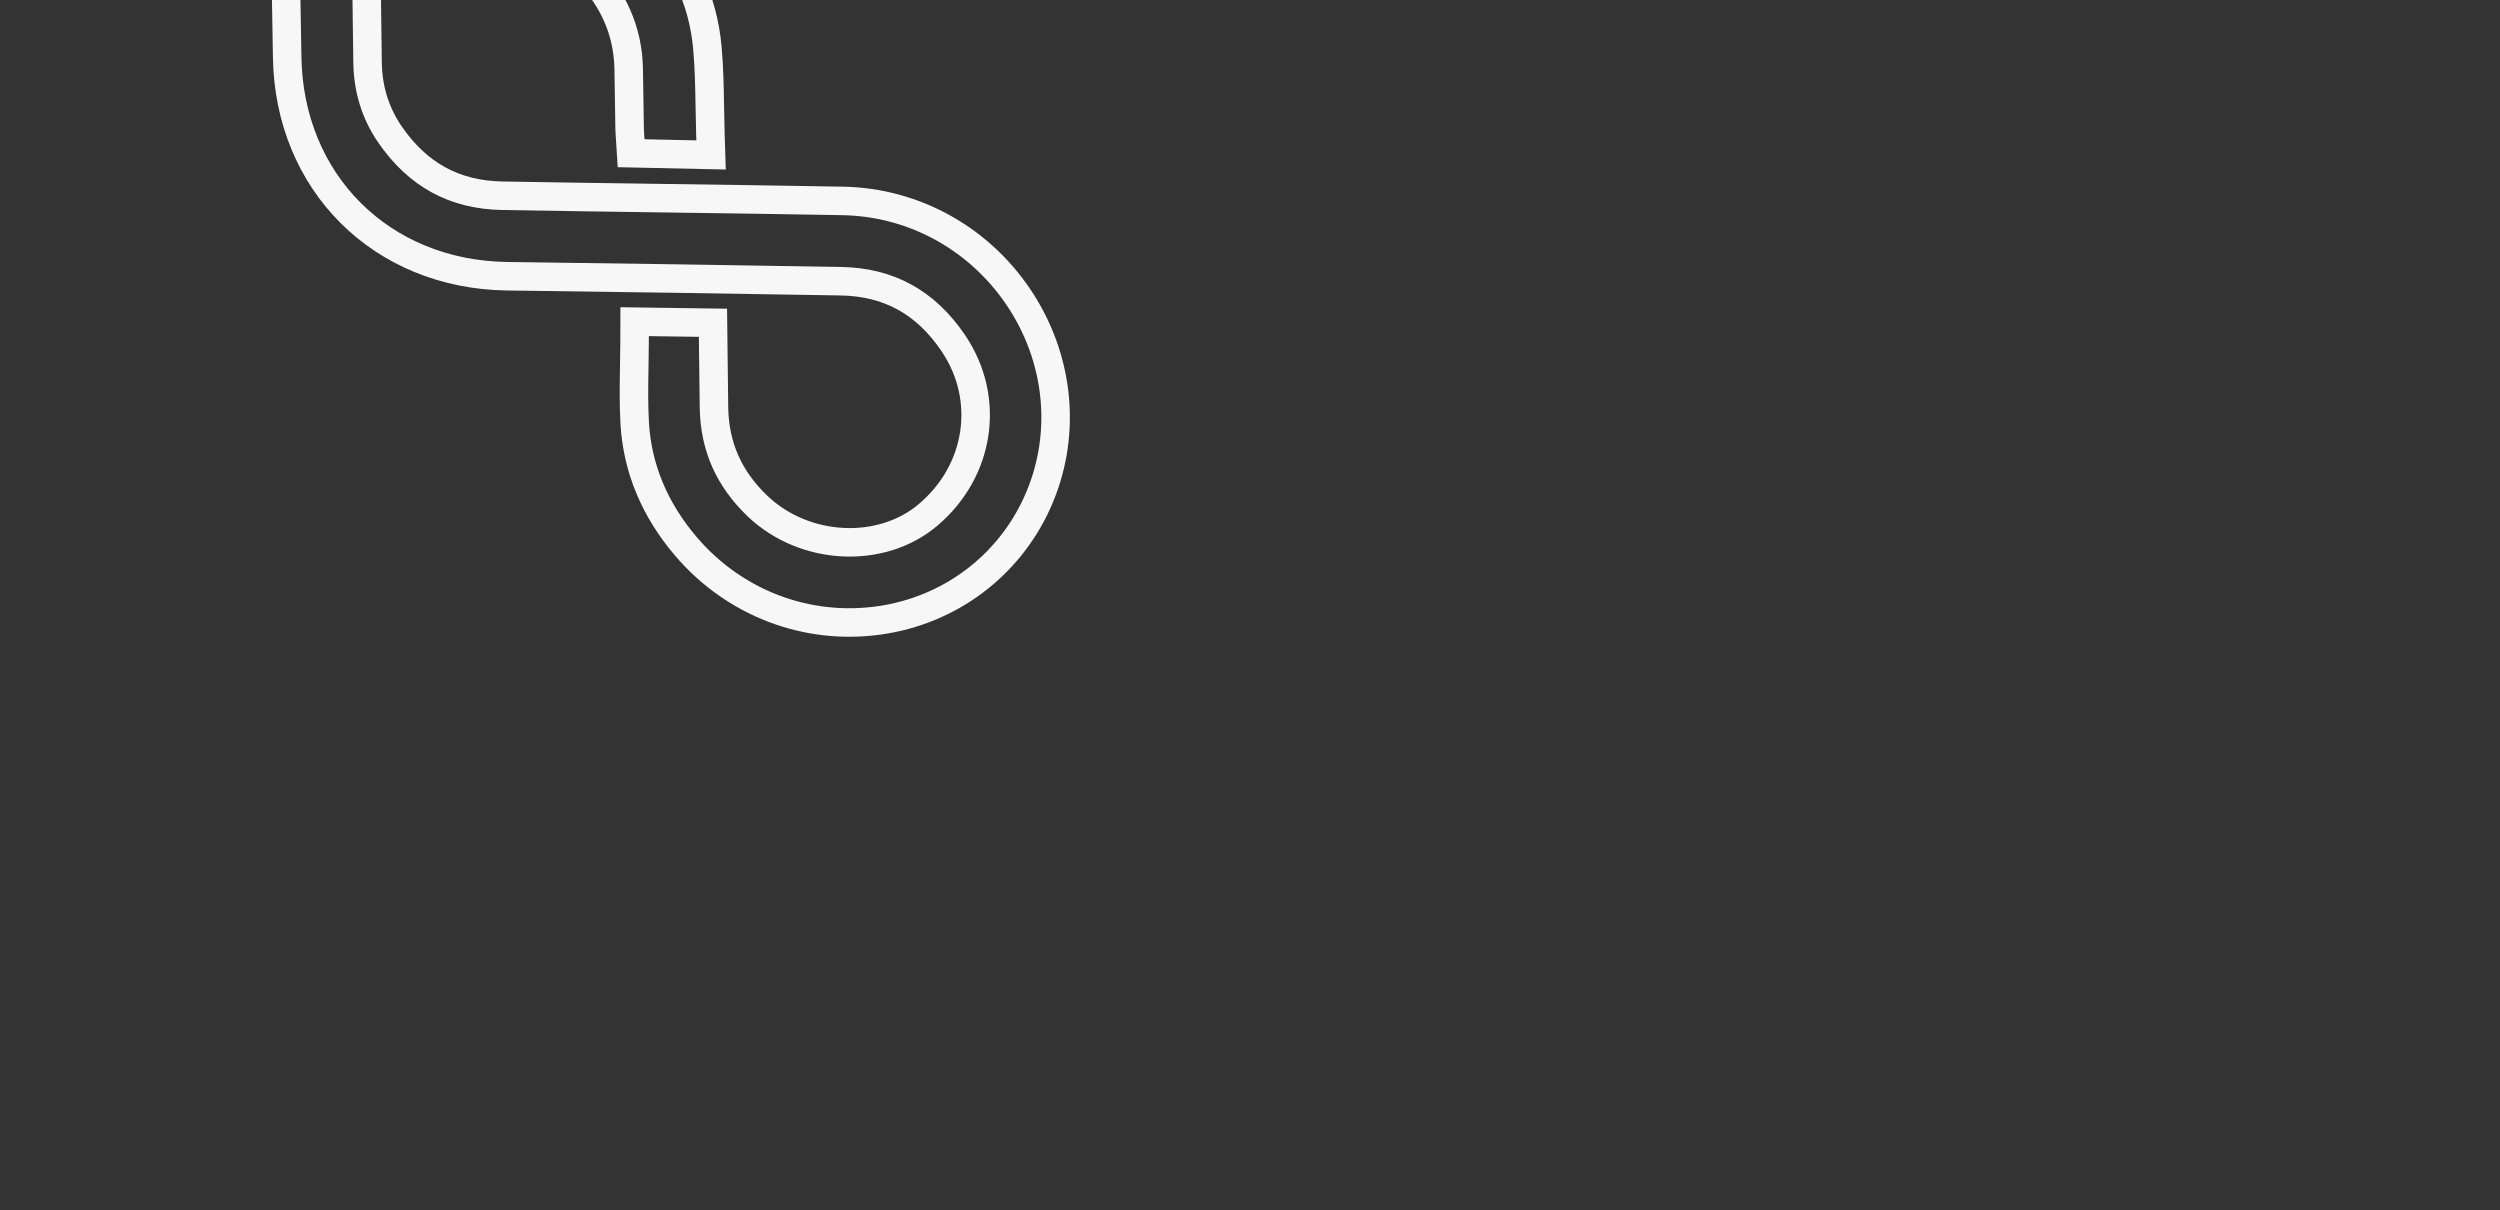 <?xml version="1.0" encoding="UTF-8"?>
<svg id="Laag_1" data-name="Laag 1" xmlns="http://www.w3.org/2000/svg" width="1754" height="849" viewBox="0 0 1754 849">
  <rect x="0" y="0" width="1754" height="849" fill="#333333" stroke="none"/>
  <defs>
    <style>
      .cls-1 {
        fill: none;
        stroke: #f7f7f7;
        stroke-miterlimit: 10;
        stroke-width: 20px;
      }
    </style>
  </defs>
  <path class="cls-1" d="m441.07,47.46c.21,9.19.33,18.39.45,27.59l.22,15.42c.02,1.64.15,3.28.23,4.26l.81,12.77,56.1,1.21-.46-14.68c-.19-6.01-.29-12.07-.39-18.17-.23-13.92-.46-28.32-1.77-42.76-3.06-33.48-17.14-63.31-41.85-88.67-30-30.37-66.76-46.17-110.23-46.73-85.33-1.07-162.32-2.21-235.36-3.46-30.41-.52-54.62-12.6-73.95-36.96-10.66-13.41-17.11-29.1-19.26-45.26-2.76-20.77,1.59-42.31,13.28-60.73,12.55-19.77,32.88-33.19,55.44-38.13,13.54-2.96,27.87-2.87,41.82.73,41.49,10.73,71.04,47.88,71.84,90.34.2,10.83.29,21.66.38,32.25l.27,27.99,57.21,1.04-.48-14.65c-.2-6.06-.31-12.17-.43-18.32-.27-14.22-.54-28.93-1.88-43.67-.33-3.68-.81-7.32-1.44-10.93-3.12-18.05-9.87-35.21-20.17-51.31-4.12-6.44-8.8-12.71-14.05-18.79-.86-.99-1.77-1.92-2.65-2.89-1.21-1.33-2.39-2.69-3.64-3.97-32.32-33.23-77.87-50.09-123.64-45.42-47.4,4.83-87.77,31.25-110.75,72.48-25.24,45.29-24.51,99.8,1.97,145.79,6.99,12.16,15.4,23.08,24.94,32.63,27.45,27.45,64.32,43.43,104.19,44.13,40.01.7,80.02,1.27,120.03,1.83,39.98.56,79.95,1.11,119.93,1.82,51.15.9,92.13,41.86,93.28,93.25"/>
  <path class="cls-1" d="m727.69,352.72c20.44-45.03,16.46-97.49-10.61-140.36-27.67-43.79-74.65-70.47-125.71-71.39-41.58-.75-83.17-1.33-124.76-1.91-38.03-.52-76.06-1.06-114.09-1.72-33.66-.58-59.5-14.7-79.02-43.14-10.02-14.6-15.27-31.38-15.61-49.87-.2-11.05-.32-22.1-.44-32.92l-.33-27.78-56.64-1.25.5,27.89c.17,9.72.36,19.53.49,29.34.57,44.06,17.05,82.3,44.43,109.68,27.4,27.39,65.7,43.91,109.84,44.51l3.44.05c75.65,1.02,153.88,2.08,230.8,3.44,33.64.6,59.43,14.8,78.8,43.37,26.42,38.96,18.96,89.71-17.74,120.67-32.89,27.74-86.4,25.06-119.28-5.99-20.23-19.23-30.41-41.91-30.83-69.39-.15-10.73-.28-21.46-.39-32.05l-.32-27.45-54.97-.76-.04,14.09c0,5.65-.11,11.32-.21,17.03-.23,13.02-.47,26.48.31,40.03,1.82,31.63,13.94,60.77,36.02,86.61,33.91,39.69,84.59,59.03,135.62,51.81,49.04-6.94,90.44-37.79,110.75-82.53"/>
</svg>
